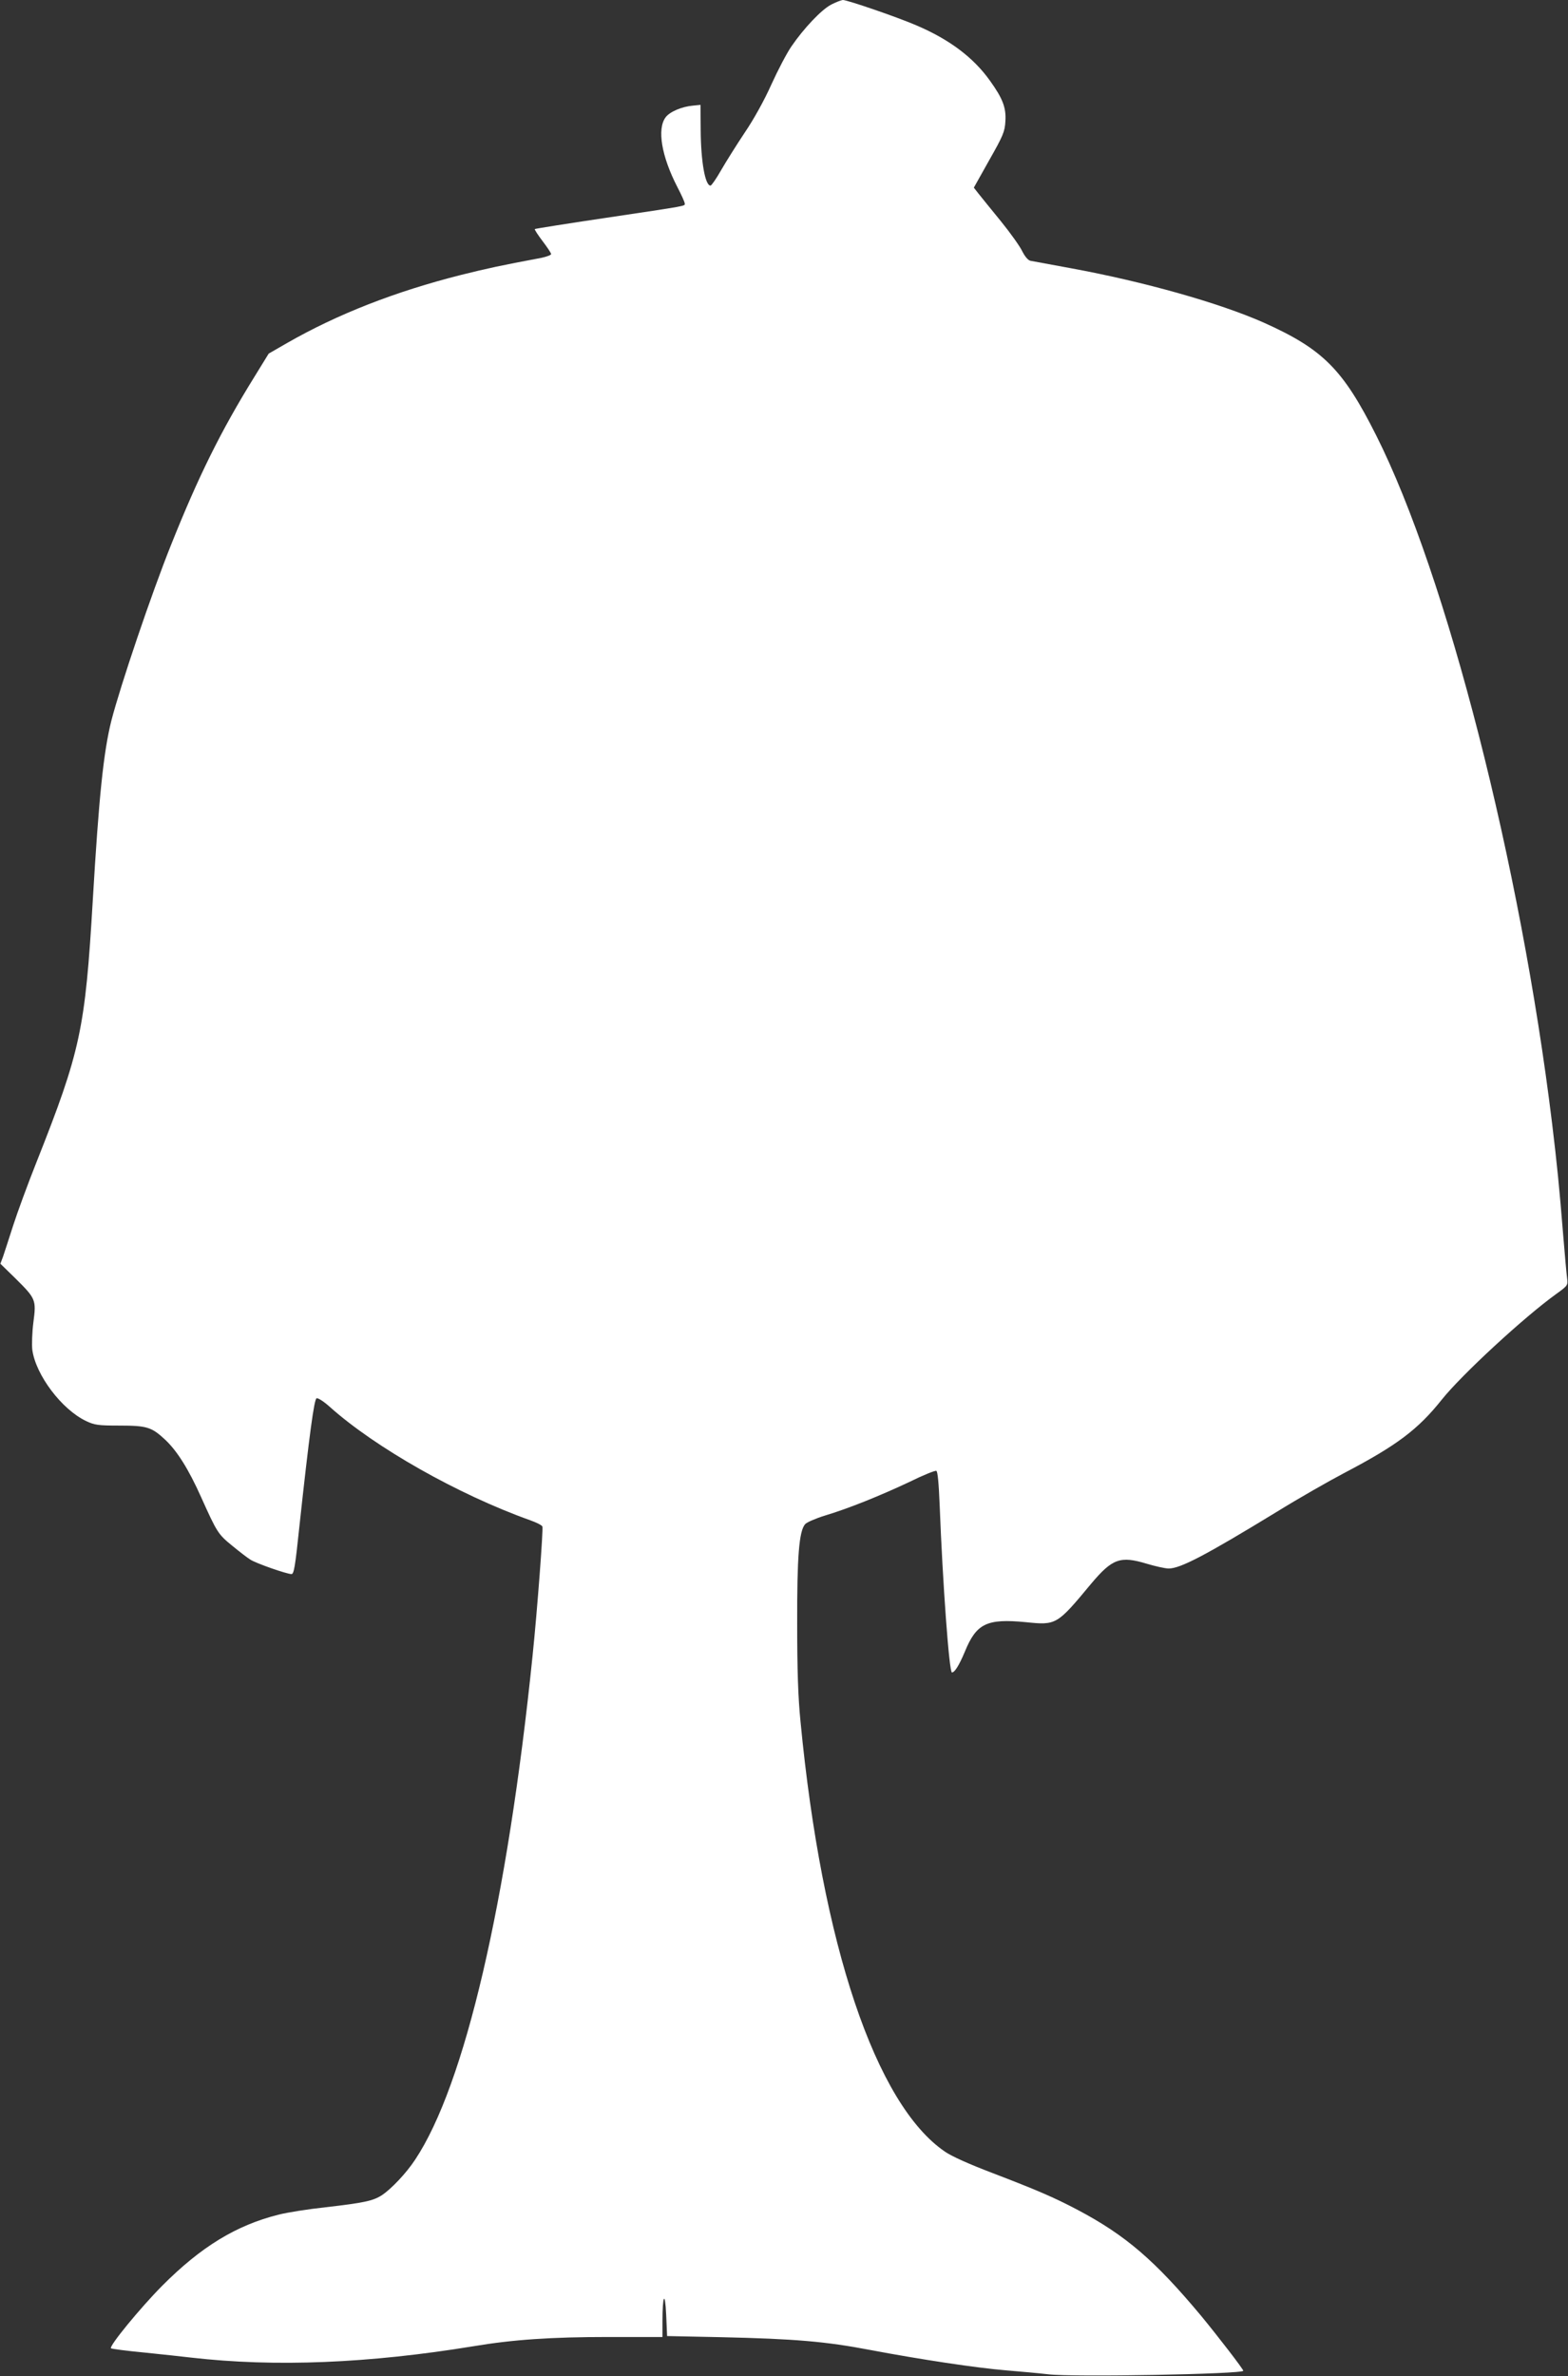 <?xml version="1.0" standalone="no"?>
<!DOCTYPE svg PUBLIC "-//W3C//DTD SVG 20010904//EN"
 "http://www.w3.org/TR/2001/REC-SVG-20010904/DTD/svg10.dtd">
<svg version="1.0" xmlns="http://www.w3.org/2000/svg"
 width="845pt" height="1280pt" viewBox="0 0 845 1280"
 preserveAspectRatio="xMidYMid meet">
<rect x="0" y="0" width="845" height="1280" fill="#333333" stroke="none"/>
<g transform="translate(0,1280) scale(0.1,-0.1)"
fill="#ffffff" stroke="none">
<path d="M4479 12775 c-52 -27 -147 -127 -214 -225 -25 -36 -73 -128 -108
-205 -38 -85 -95 -188 -144 -260 -44 -66 -101 -157 -127 -202 -26 -46 -52 -83
-57 -83 -29 0 -52 130 -53 300 l-1 135 -40 -4 c-60 -5 -126 -33 -148 -63 -47
-63 -22 -210 63 -375 22 -42 40 -82 40 -89 0 -15 28 -10 -434 -79 -203 -30
-371 -57 -374 -59 -2 -3 17 -32 42 -65 25 -33 46 -64 46 -70 0 -5 -24 -14 -52
-20 -224 -42 -292 -57 -433 -92 -353 -89 -666 -211 -938 -367 l-99 -57 -77
-125 c-181 -292 -302 -537 -449 -905 -106 -264 -273 -758 -322 -948 -42 -168
-67 -407 -100 -967 -41 -696 -66 -812 -303 -1410 -47 -118 -104 -273 -127
-345 -23 -71 -47 -146 -54 -166 l-14 -37 80 -78 c111 -110 114 -116 98 -237
-7 -54 -9 -121 -6 -148 18 -136 159 -323 291 -385 44 -21 65 -24 178 -24 149
0 174 -8 247 -76 64 -60 126 -158 194 -310 85 -189 91 -199 167 -261 39 -32
83 -66 98 -75 28 -19 196 -78 222 -78 13 0 20 42 42 253 54 500 80 689 93 694
8 3 40 -18 71 -46 246 -220 691 -472 1080 -611 34 -12 64 -27 66 -34 5 -15
-27 -444 -53 -696 -136 -1328 -366 -2314 -633 -2715 -48 -73 -129 -158 -179
-191 -48 -31 -96 -41 -303 -65 -93 -10 -208 -28 -254 -40 -228 -57 -418 -173
-627 -383 -117 -118 -288 -326 -276 -337 4 -3 86 -14 182 -23 96 -10 209 -22
250 -27 452 -52 958 -31 1520 61 214 36 422 50 728 50 l292 0 0 84 c0 142 14
168 20 36 l5 -115 290 -6 c400 -9 564 -23 805 -69 270 -51 574 -97 735 -110
72 -6 173 -15 225 -21 132 -16 1050 1 1050 19 0 9 -135 184 -228 297 -249 298
-406 433 -665 570 -127 67 -220 107 -463 200 -118 45 -215 88 -251 113 -374
254 -664 1117 -779 2317 -13 128 -18 279 -18 525 -1 364 10 502 43 539 9 10
57 31 106 46 127 38 298 107 455 181 73 36 139 63 146 60 7 -3 13 -64 18 -188
16 -415 51 -898 66 -898 15 0 39 39 70 113 62 151 118 178 327 158 166 -17
168 -16 354 208 113 134 156 150 298 107 47 -14 100 -26 119 -26 63 0 197 70
582 305 118 73 283 167 365 210 282 148 396 233 525 395 107 134 445 446 618
570 61 44 62 46 57 85 -3 22 -12 121 -20 220 -22 272 -34 391 -61 615 -170
1392 -568 2950 -948 3705 -179 356 -287 464 -606 607 -239 106 -647 221 -1040
293 -107 20 -205 38 -217 40 -13 3 -29 22 -44 51 -12 26 -64 99 -116 163 -52
64 -106 130 -120 148 l-25 32 83 148 c75 132 84 154 87 209 5 73 -14 123 -83
219 -89 125 -218 222 -396 298 -104 45 -373 137 -397 137 -9 -1 -38 -12 -63
-25z"/>
</g>
</svg>
